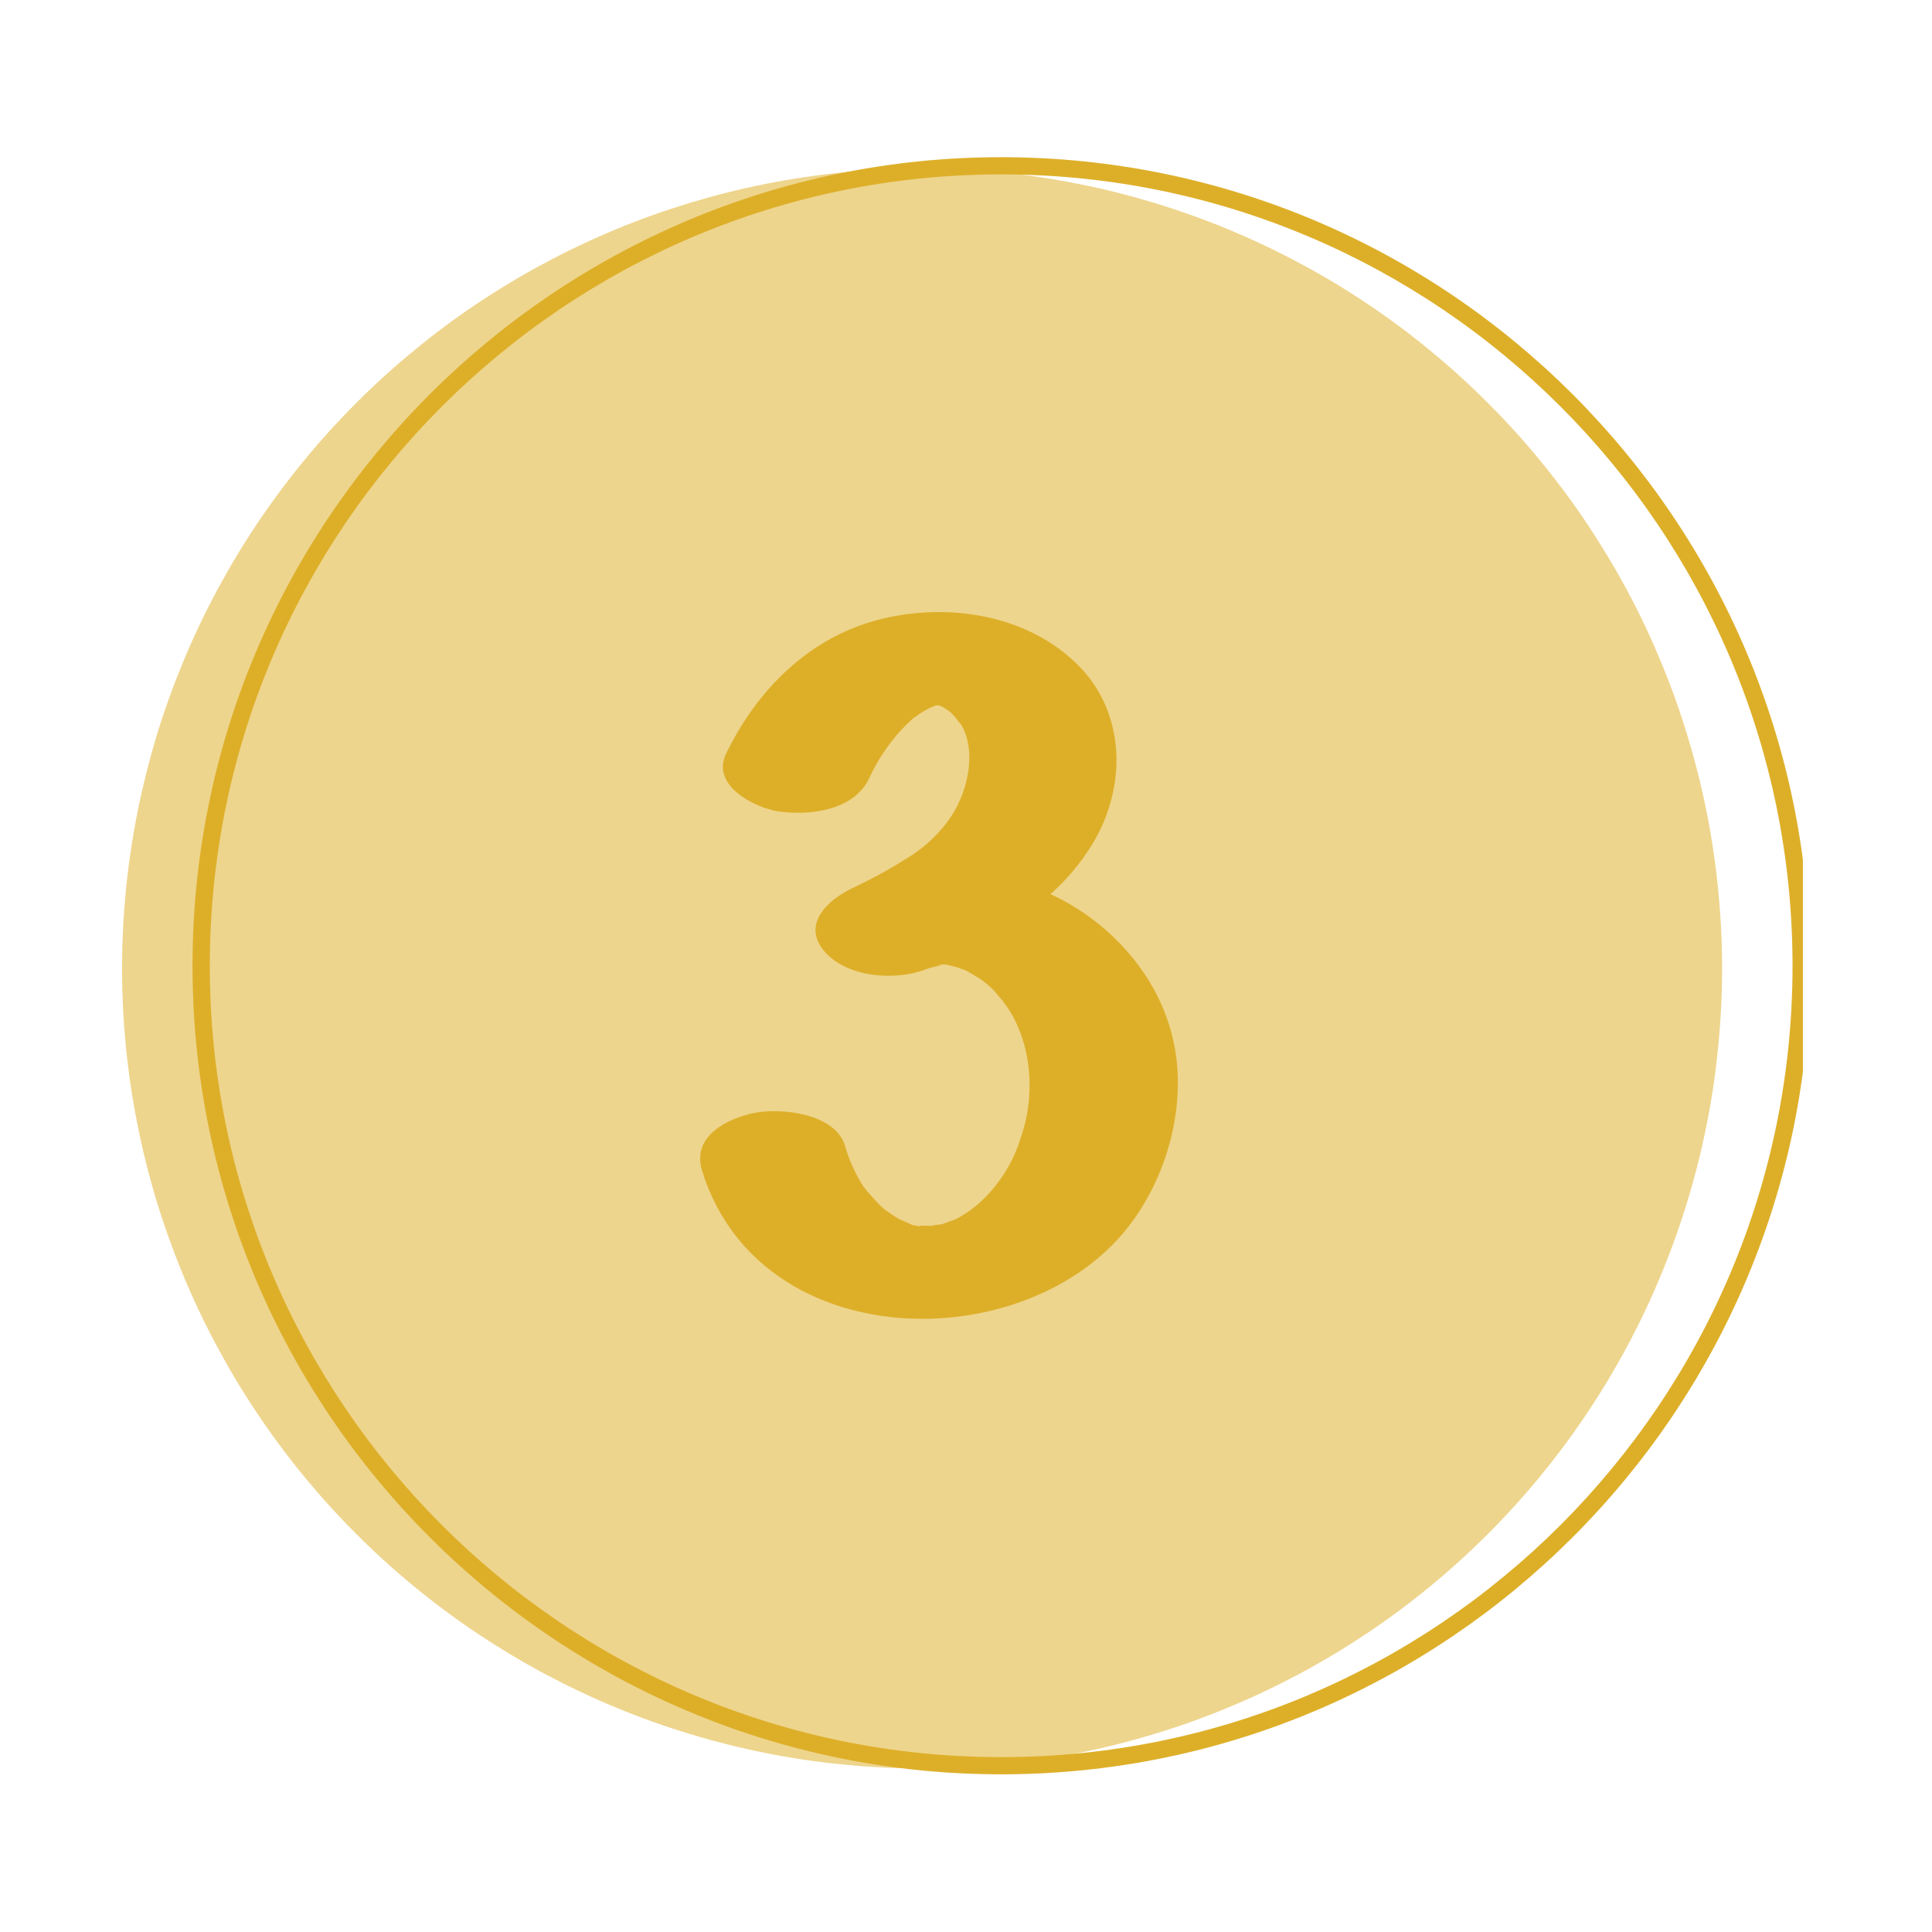 <svg xmlns="http://www.w3.org/2000/svg" xmlns:xlink="http://www.w3.org/1999/xlink" width="100" viewBox="0 0 75 75" height="100" preserveAspectRatio="xMidYMid meet"><defs><clipPath id="8e3b852cfc"><path d="M 4.738 6.09 L 67 6.09 L 67 69 L 4.738 69 Z M 4.738 6.09 " clip-rule="nonzero"></path></clipPath><clipPath id="dfb3d633fb"><path d="M 7 6.09 L 69.988 6.09 L 69.988 69 L 7 69 Z M 7 6.09 " clip-rule="nonzero"></path></clipPath></defs><g clip-path="url(#8e3b852cfc)"><path fill="#eed58d" d="M 66.852 37.594 C 66.852 38.613 66.801 39.625 66.699 40.637 C 66.602 41.652 66.453 42.656 66.254 43.652 C 66.055 44.652 65.809 45.637 65.512 46.609 C 65.219 47.582 64.875 48.539 64.484 49.48 C 64.098 50.418 63.664 51.336 63.184 52.234 C 62.703 53.133 62.18 54.004 61.617 54.848 C 61.051 55.695 60.445 56.512 59.801 57.297 C 59.156 58.082 58.473 58.836 57.754 59.555 C 57.035 60.273 56.281 60.957 55.496 61.602 C 54.711 62.246 53.895 62.852 53.047 63.418 C 52.203 63.98 51.332 64.504 50.434 64.984 C 49.535 65.461 48.617 65.898 47.68 66.285 C 46.738 66.676 45.781 67.02 44.809 67.312 C 43.836 67.609 42.852 67.855 41.852 68.055 C 40.855 68.254 39.852 68.402 38.84 68.5 C 37.824 68.602 36.812 68.652 35.793 68.652 C 34.777 68.652 33.762 68.602 32.75 68.5 C 31.738 68.402 30.734 68.254 29.734 68.055 C 28.738 67.855 27.754 67.609 26.781 67.312 C 25.805 67.02 24.848 66.676 23.91 66.285 C 22.969 65.898 22.051 65.461 21.156 64.984 C 20.258 64.504 19.387 63.98 18.539 63.418 C 17.695 62.852 16.879 62.246 16.094 61.602 C 15.305 60.957 14.555 60.273 13.836 59.555 C 13.117 58.836 12.434 58.082 11.789 57.297 C 11.145 56.512 10.539 55.695 9.973 54.848 C 9.406 54.004 8.887 53.133 8.406 52.234 C 7.926 51.336 7.492 50.418 7.102 49.48 C 6.715 48.539 6.371 47.582 6.074 46.609 C 5.781 45.637 5.535 44.652 5.336 43.652 C 5.137 42.656 4.988 41.652 4.887 40.637 C 4.789 39.625 4.738 38.613 4.738 37.594 C 4.738 36.578 4.789 35.562 4.887 34.551 C 4.988 33.539 5.137 32.535 5.336 31.535 C 5.535 30.539 5.781 29.555 6.074 28.578 C 6.371 27.605 6.715 26.648 7.102 25.711 C 7.492 24.77 7.926 23.852 8.406 22.953 C 8.887 22.059 9.406 21.188 9.973 20.34 C 10.539 19.496 11.145 18.68 11.789 17.895 C 12.434 17.105 13.117 16.355 13.836 15.637 C 14.555 14.914 15.305 14.234 16.094 13.59 C 16.879 12.941 17.695 12.336 18.539 11.773 C 19.387 11.207 20.258 10.684 21.156 10.207 C 22.051 9.727 22.969 9.293 23.91 8.902 C 24.848 8.512 25.805 8.172 26.781 7.875 C 27.754 7.582 28.738 7.332 29.734 7.137 C 30.734 6.938 31.738 6.789 32.75 6.688 C 33.762 6.59 34.777 6.539 35.793 6.539 C 36.812 6.539 37.824 6.59 38.84 6.688 C 39.852 6.789 40.855 6.938 41.852 7.137 C 42.852 7.332 43.836 7.582 44.809 7.875 C 45.781 8.172 46.738 8.512 47.68 8.902 C 48.617 9.293 49.535 9.727 50.434 10.207 C 51.332 10.684 52.203 11.207 53.047 11.773 C 53.895 12.336 54.711 12.941 55.496 13.59 C 56.281 14.234 57.035 14.914 57.754 15.637 C 58.473 16.355 59.156 17.105 59.801 17.895 C 60.445 18.68 61.051 19.496 61.617 20.34 C 62.18 21.188 62.703 22.059 63.184 22.953 C 63.664 23.852 64.098 24.77 64.484 25.711 C 64.875 26.648 65.219 27.605 65.512 28.578 C 65.809 29.555 66.055 30.539 66.254 31.535 C 66.453 32.535 66.602 33.539 66.699 34.551 C 66.801 35.562 66.852 36.578 66.852 37.594 Z M 66.852 37.594 " fill-opacity="1" fill-rule="nonzero"></path></g><g clip-path="url(#dfb3d633fb)"><path fill="#ddaf29" d="M 38.863 6.77 C 21.926 6.77 8.145 20.555 8.145 37.492 C 8.145 54.43 21.926 68.211 38.863 68.211 C 55.805 68.211 69.586 54.43 69.586 37.492 C 69.586 20.555 55.805 6.77 38.863 6.77 Z M 38.863 68.879 C 21.559 68.879 7.473 54.793 7.473 37.492 C 7.473 20.191 21.559 6.102 38.863 6.102 C 56.172 6.102 70.258 20.188 70.258 37.492 C 70.258 54.797 56.172 68.879 38.863 68.879 Z M 38.863 68.879 " fill-opacity="1" fill-rule="nonzero"></path></g><path fill="#ddaf29" d="M 42.41 35.684 C 41.902 35.301 41.359 34.977 40.781 34.711 C 41.414 34.148 41.953 33.504 42.398 32.781 C 43.719 30.625 43.727 27.781 41.938 25.91 C 39.879 23.754 36.492 23.336 33.809 24.141 C 31.289 24.891 29.352 26.844 28.184 29.262 C 27.586 30.5 29.305 31.355 30.199 31.496 C 31.367 31.668 33.121 31.496 33.734 30.23 C 34.039 29.562 34.438 28.953 34.926 28.402 C 35.07 28.246 35.219 28.094 35.375 27.953 L 35.562 27.789 C 35.477 27.871 35.492 27.867 35.613 27.773 C 35.734 27.68 35.902 27.582 36.059 27.5 C 36.098 27.48 36.176 27.445 36.238 27.422 L 36.336 27.383 L 36.434 27.383 L 36.535 27.414 C 36.672 27.488 36.801 27.574 36.926 27.668 C 37.055 27.758 37.043 27.754 36.898 27.652 L 37.055 27.809 C 37.09 27.859 37.324 28.164 37.316 28.133 C 37.949 29.223 37.551 30.887 36.766 31.918 C 36.309 32.516 35.754 33.008 35.098 33.383 C 34.723 33.625 34.328 33.848 33.934 34.055 C 33.773 34.141 33.613 34.219 33.449 34.301 L 33.305 34.375 L 33.066 34.488 C 32.133 34.938 31.078 35.898 32.035 36.969 C 32.93 37.965 34.816 38.086 35.969 37.617 C 36.145 37.547 36.965 37.395 36.32 37.473 C 36.391 37.461 36.461 37.453 36.531 37.441 L 36.715 37.441 C 36.969 37.5 37.316 37.605 36.875 37.457 C 37.09 37.531 37.305 37.602 37.512 37.68 C 37.512 37.68 37.816 37.859 37.887 37.902 C 38.234 38.105 38.535 38.367 38.781 38.688 C 39.977 40.031 40.281 42.266 39.637 44.133 C 39.344 45.098 38.832 45.926 38.102 46.621 C 37.805 46.898 37.473 47.133 37.113 47.324 C 37.113 47.324 36.777 47.453 36.547 47.531 C 36.414 47.535 36.281 47.555 36.156 47.59 C 35.988 47.574 35.57 47.578 35.734 47.613 C 35.648 47.598 35.559 47.582 35.469 47.566 L 35.449 47.566 C 35.363 47.535 34.855 47.289 34.938 47.344 C 34.727 47.223 34.527 47.09 34.336 46.945 C 34.203 46.832 34.082 46.715 33.969 46.586 C 33.805 46.41 33.648 46.23 33.504 46.039 C 33.195 45.551 32.961 45.027 32.801 44.473 C 32.41 43.203 30.281 42.996 29.266 43.207 C 28.25 43.418 26.84 44.09 27.254 45.445 C 29.312 52.098 38.289 52.703 42.812 48.68 C 44.582 47.113 45.672 44.633 45.723 42.195 C 45.785 39.527 44.453 37.23 42.41 35.684 Z M 42.41 35.684 " fill-opacity="1" fill-rule="nonzero"></path></svg>